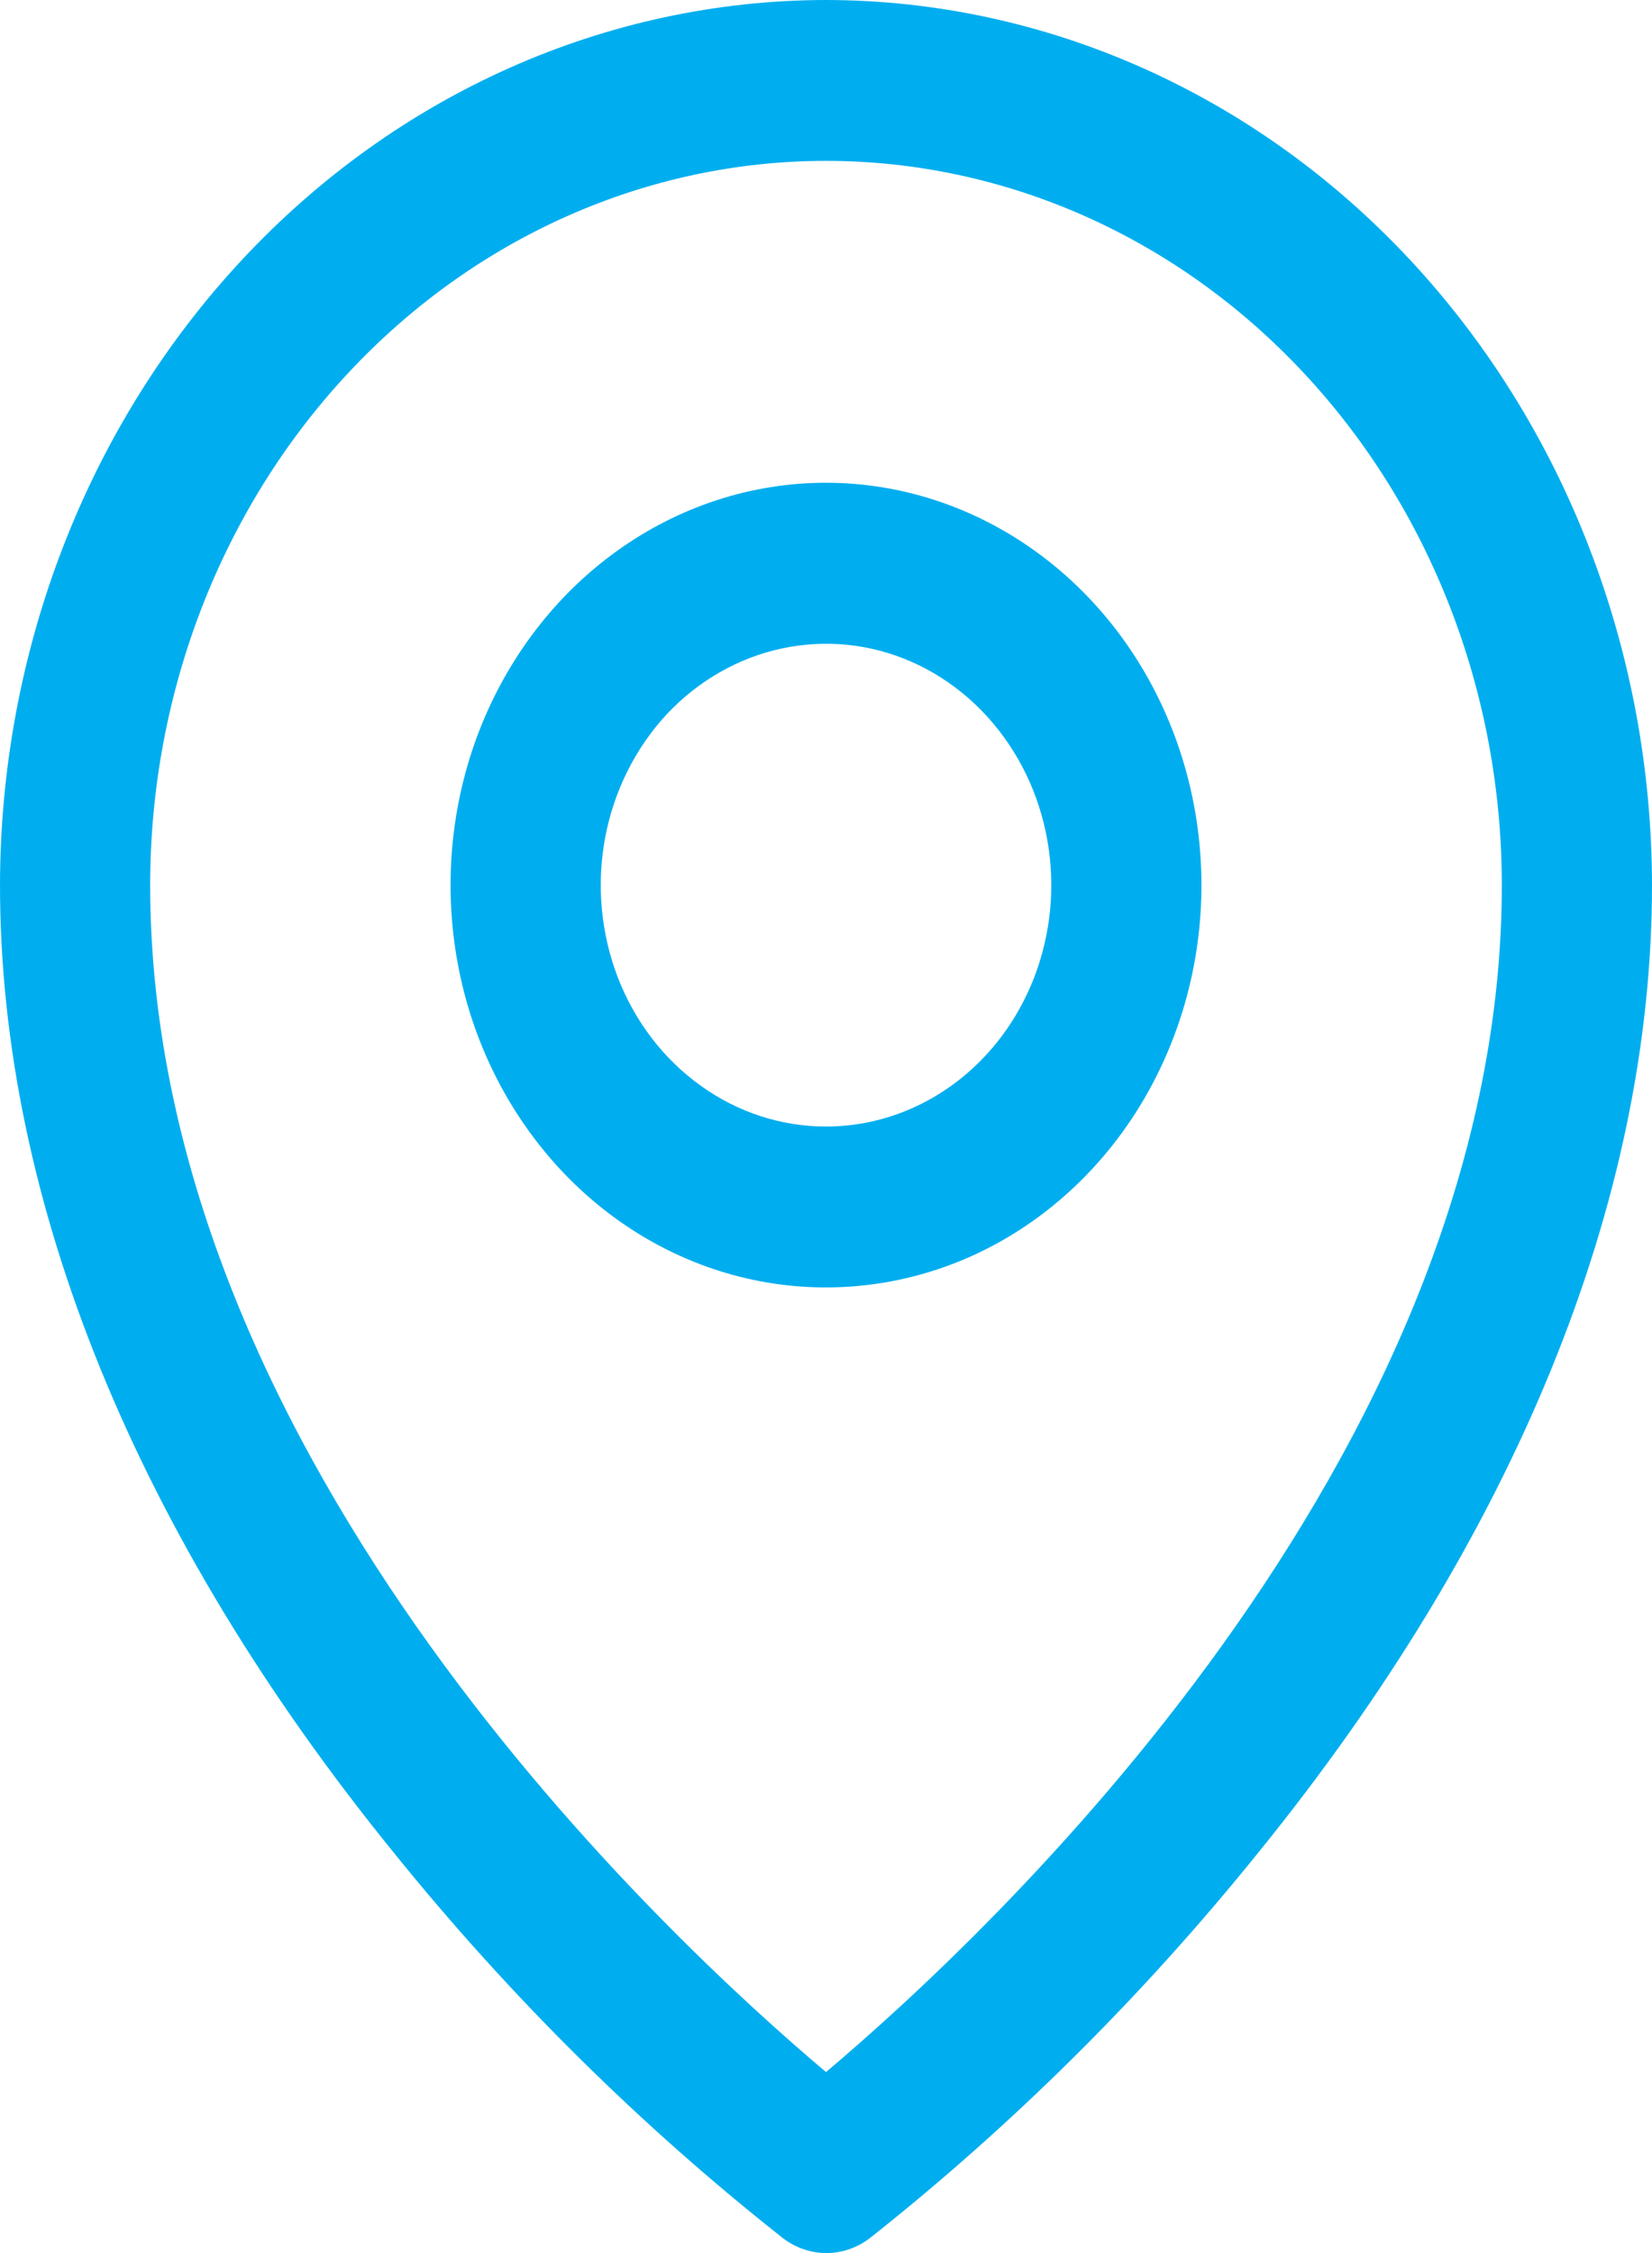 <?xml version="1.0" encoding="UTF-8"?> <svg xmlns="http://www.w3.org/2000/svg" width="11" height="15" viewBox="0 0 11 15" fill="none"><path d="M5.5 3.214C5.006 3.214 4.522 3.371 4.111 3.666C3.7 3.96 3.38 4.378 3.19 4.868C3.001 5.357 2.952 5.896 3.048 6.415C3.144 6.935 3.383 7.412 3.732 7.787C4.082 8.162 4.527 8.417 5.012 8.52C5.497 8.623 6 8.57 6.457 8.368C6.914 8.165 7.304 7.822 7.579 7.381C7.853 6.941 8 6.423 8 5.893C8 5.183 7.737 4.501 7.268 3.999C6.799 3.497 6.163 3.214 5.5 3.214ZM5.5 7.5C5.203 7.5 4.913 7.406 4.667 7.229C4.42 7.053 4.228 6.802 4.114 6.508C4.001 6.214 3.971 5.891 4.029 5.579C4.087 5.268 4.23 4.981 4.439 4.756C4.649 4.532 4.916 4.379 5.207 4.317C5.498 4.255 5.8 4.286 6.074 4.408C6.348 4.53 6.582 4.736 6.747 5C6.912 5.264 7 5.575 7 5.893C7 6.319 6.842 6.728 6.561 7.029C6.279 7.331 5.898 7.5 5.5 7.5ZM5.5 0C4.042 0.002 2.644 0.623 1.613 1.728C0.582 2.833 0.002 4.331 0 5.893C0 7.996 0.907 10.224 2.625 12.338C3.397 13.294 4.266 14.154 5.216 14.903C5.3 14.966 5.4 15 5.503 15C5.605 15 5.705 14.966 5.789 14.903C6.737 14.153 7.605 13.293 8.375 12.338C10.091 10.224 11 7.996 11 5.893C10.998 4.331 10.418 2.833 9.387 1.728C8.356 0.623 6.958 0.002 5.5 0ZM5.5 13.795C4.467 12.924 1 9.727 1 5.893C1 4.614 1.474 3.388 2.318 2.484C3.162 1.579 4.307 1.071 5.5 1.071C6.693 1.071 7.838 1.579 8.682 2.484C9.526 3.388 10 4.614 10 5.893C10 9.725 6.533 12.924 5.5 13.795Z" fill="#00AEEF"></path></svg> 